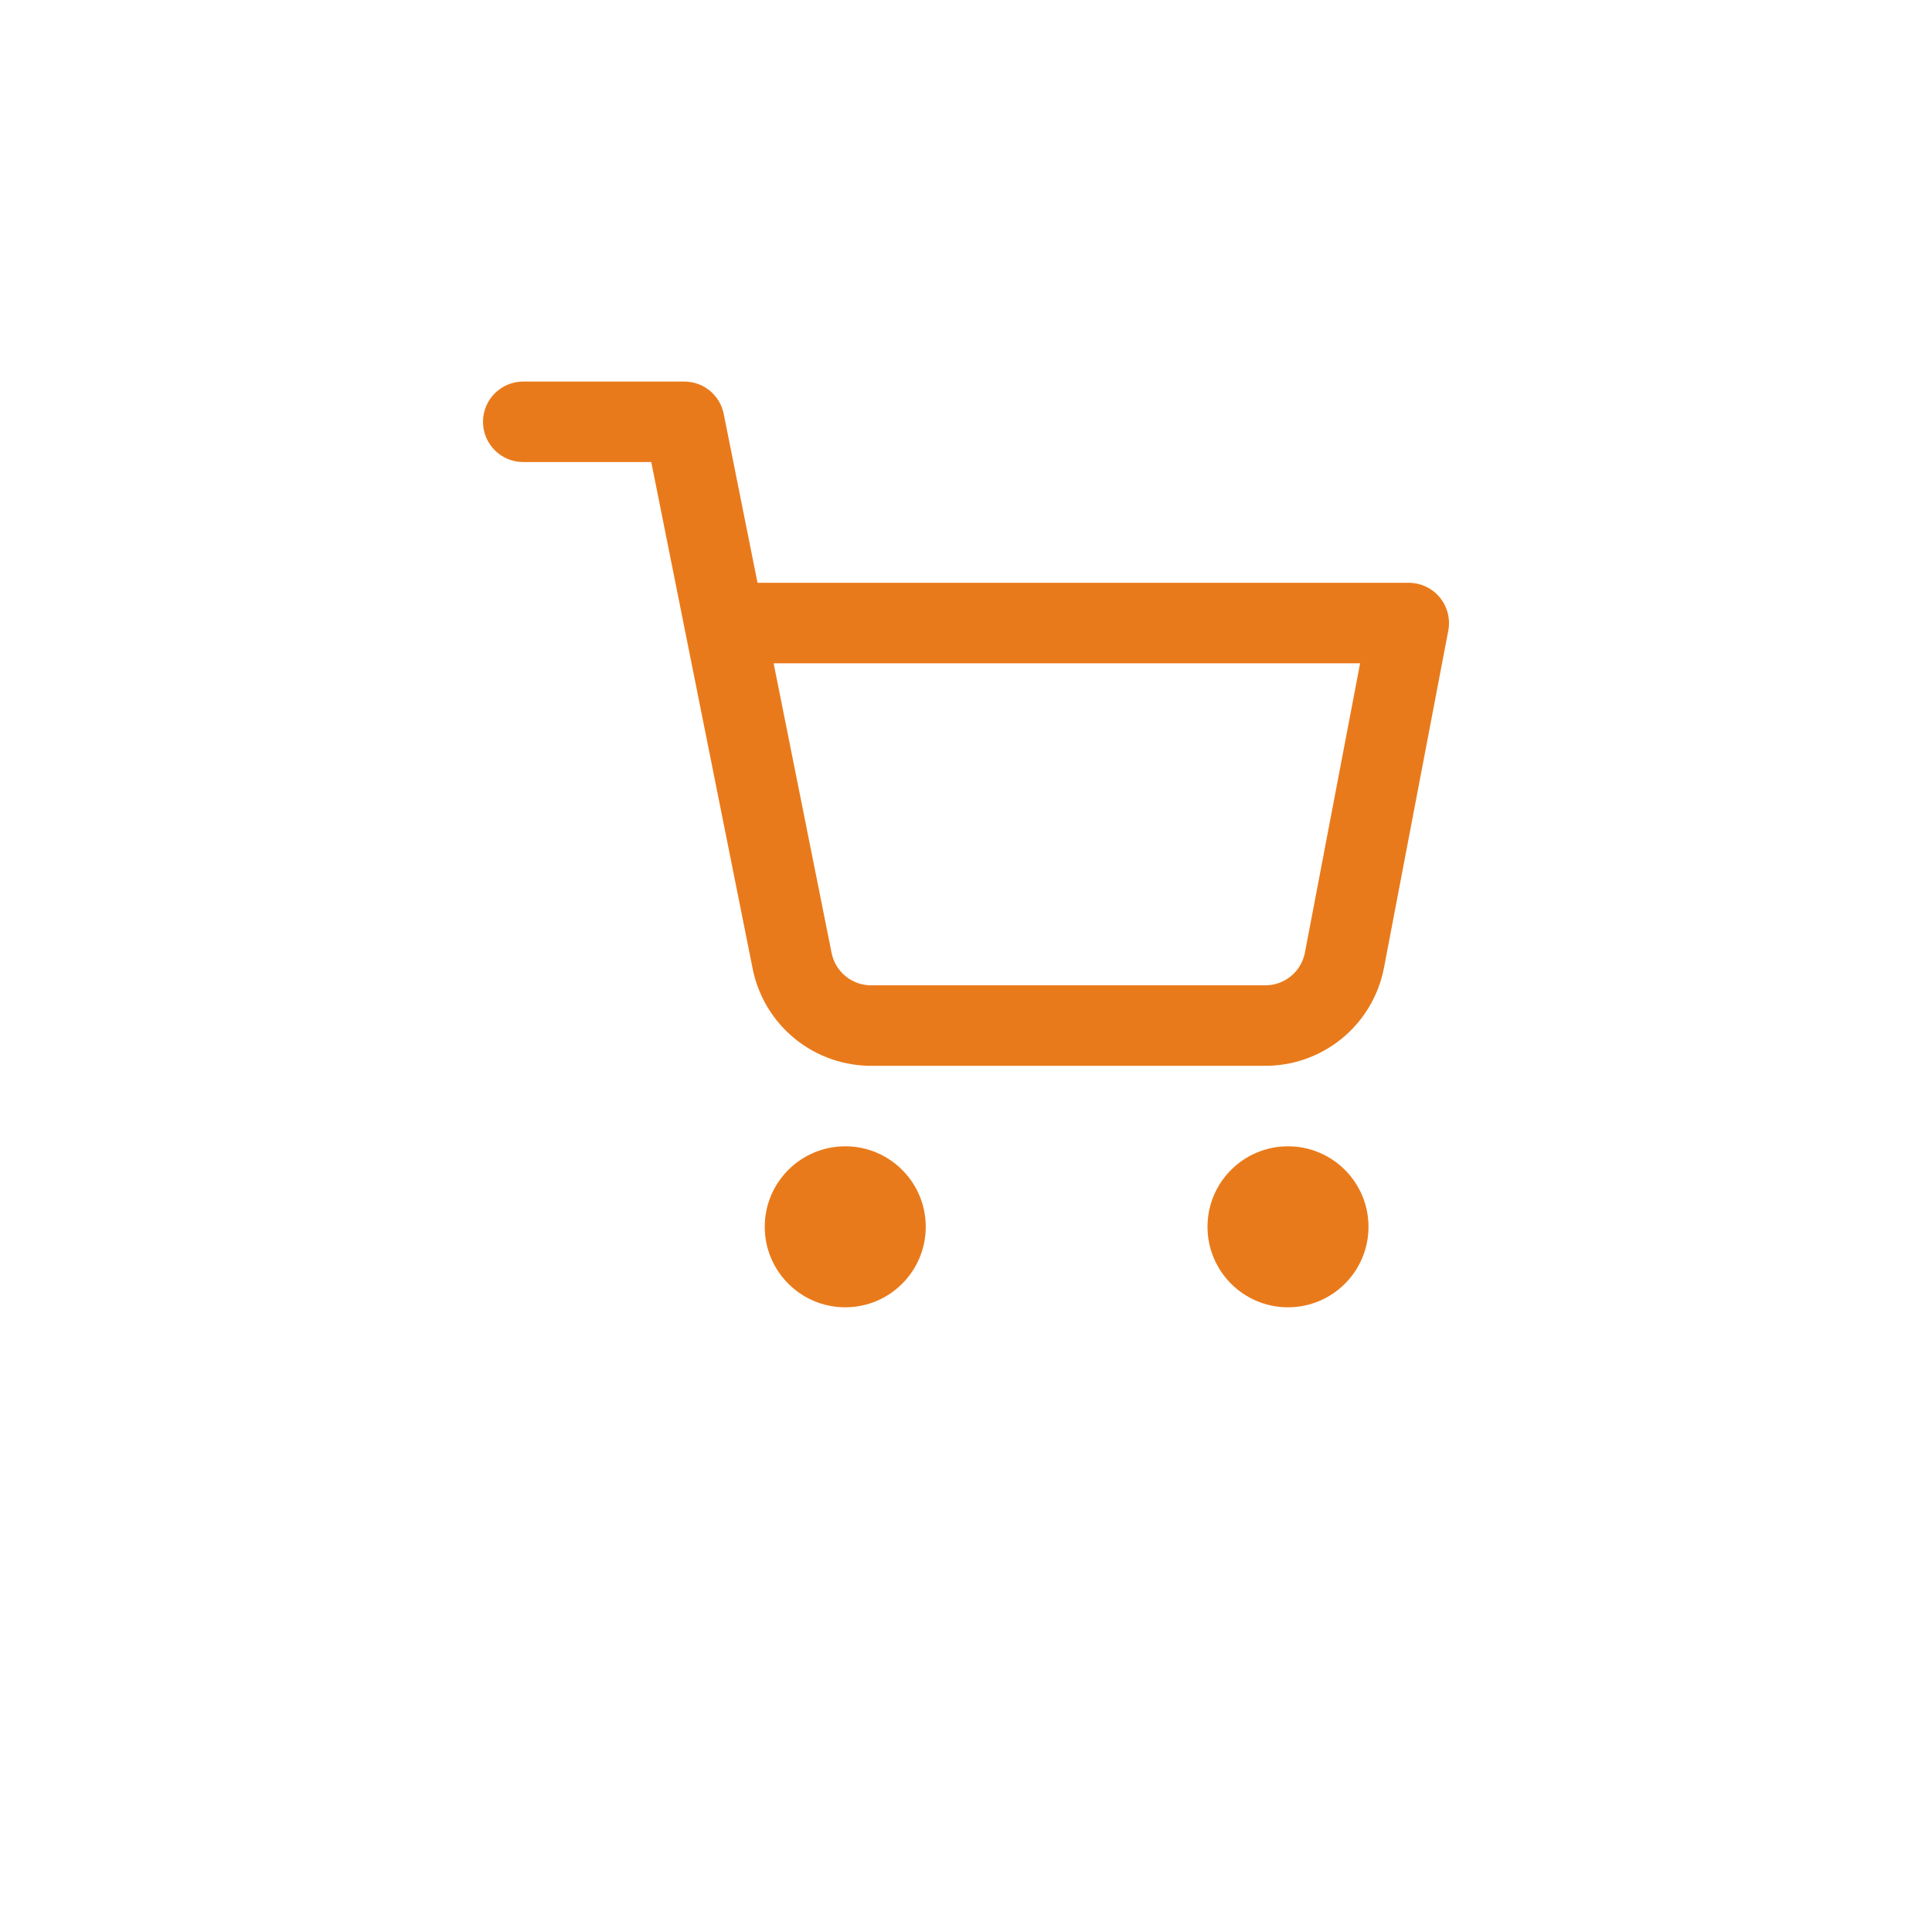 <svg width="120" height="120" viewBox="0 0 120 120" fill="none" xmlns="http://www.w3.org/2000/svg">
<g filter="url(#filter0_i_1_252)">
<rect width="120" height="120" rx="15.595" fill="white"/>
<g clip-path="url(#clip0_1_252)">
<path fill-rule="evenodd" clip-rule="evenodd" d="M47.5 82.5C47.5 79.739 49.739 77.5 52.5 77.5C55.261 77.5 57.5 79.739 57.5 82.5C57.5 85.261 55.261 87.5 52.5 87.5C49.739 87.5 47.5 85.261 47.5 82.5Z" fill="#E97A1B"/>
<path fill-rule="evenodd" clip-rule="evenodd" d="M75 82.5C75 79.739 77.239 77.5 80 77.5C82.761 77.5 85 79.739 85 82.5C85 85.261 82.761 87.5 80 87.5C77.239 87.5 75 85.261 75 82.5Z" fill="#E97A1B"/>
<path fill-rule="evenodd" clip-rule="evenodd" d="M30 32.5C30 31.119 31.119 30 32.5 30H42.5C43.692 30 44.718 30.841 44.951 32.009L47.051 42.5H87.5C88.245 42.5 88.951 42.832 89.426 43.406C89.901 43.98 90.095 44.736 89.956 45.468L85.952 66.462C85.609 68.189 84.67 69.739 83.299 70.843C81.934 71.941 80.229 72.527 78.478 72.5H54.222C52.471 72.527 50.766 71.941 49.401 70.843C48.031 69.74 47.092 68.19 46.748 66.464C46.748 66.463 46.748 66.465 46.748 66.464L42.572 45.598C42.555 45.529 42.541 45.459 42.53 45.388L40.451 35H32.5C31.119 35 30 33.881 30 32.5ZM48.052 47.5L51.652 65.488C51.766 66.064 52.08 66.58 52.536 66.948C52.994 67.316 53.566 67.512 54.152 67.501L54.2 67.5H78.5L78.548 67.501C79.135 67.512 79.706 67.316 80.163 66.948C80.618 66.582 80.931 66.068 81.046 65.496L84.478 47.5H48.052Z" fill="#E97A1B"/>
</g>
</g>
<defs>
<filter id="filter0_i_1_252" x="0" y="-6.301" width="120" height="126.301" filterUnits="userSpaceOnUse" color-interpolation-filters="sRGB">
<feFlood flood-opacity="0" result="BackgroundImageFix"/>
<feBlend mode="normal" in="SourceGraphic" in2="BackgroundImageFix" result="shape"/>
<feColorMatrix in="SourceAlpha" type="matrix" values="0 0 0 0 0 0 0 0 0 0 0 0 0 0 0 0 0 0 127 0" result="hardAlpha"/>
<feOffset dy="-6.301"/>
<feGaussianBlur stdDeviation="6.301"/>
<feComposite in2="hardAlpha" operator="arithmetic" k2="-1" k3="1"/>
<feColorMatrix type="matrix" values="0 0 0 0 0 0 0 0 0 0 0 0 0 0 0 0 0 0 0.25 0"/>
<feBlend mode="normal" in2="shape" result="effect1_innerShadow_1_252"/>
</filter>
<clipPath id="clip0_1_252">
<rect width="60" height="60" fill="white" transform="translate(30 30)"/>
</clipPath>
</defs>
</svg>
